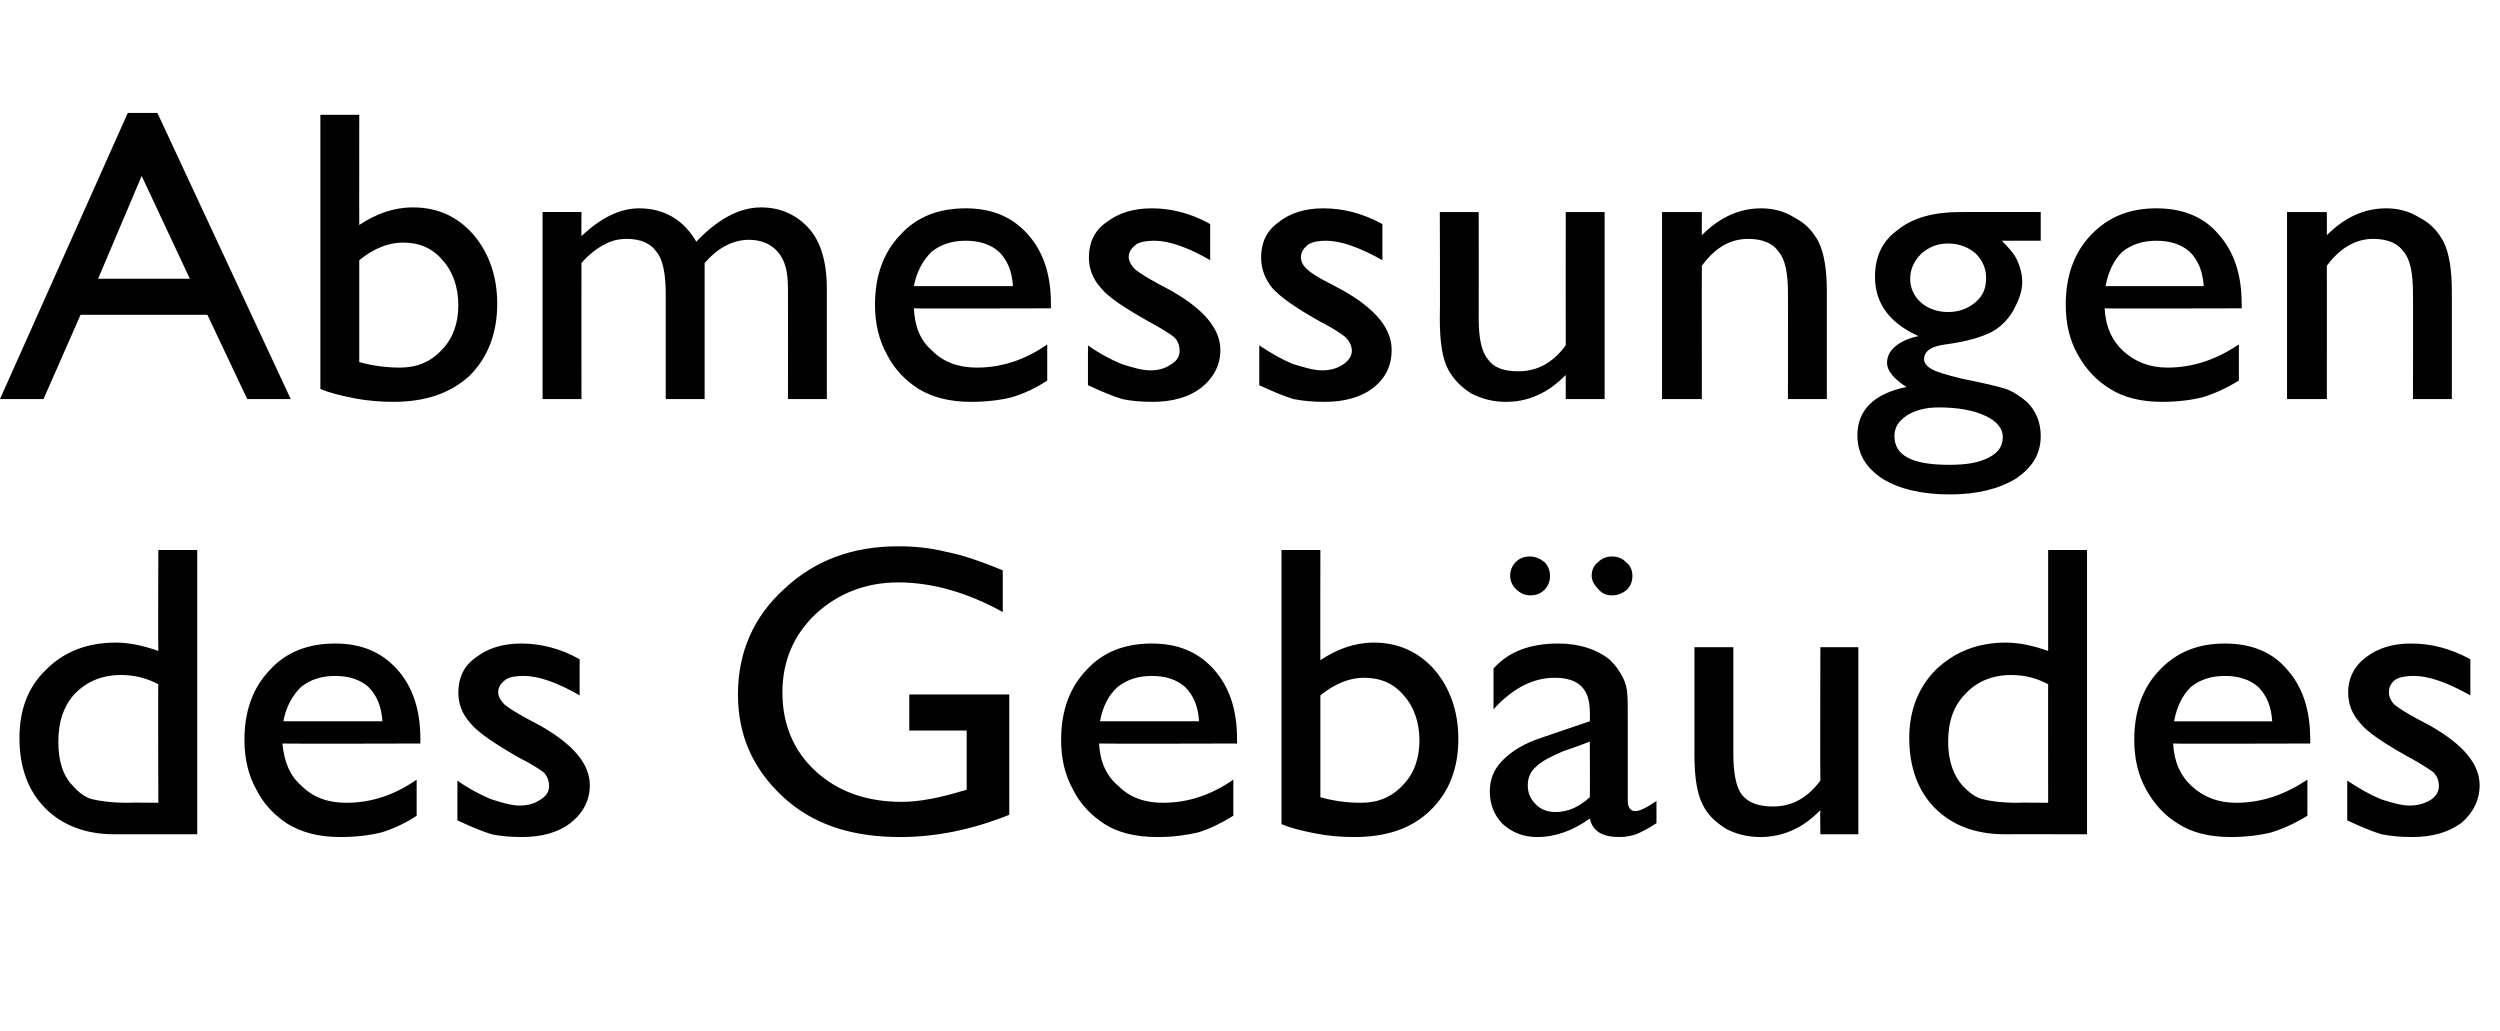 <?xml version="1.0" standalone="no"?><!DOCTYPE svg PUBLIC "-//W3C//DTD SVG 1.1//EN" "http://www.w3.org/Graphics/SVG/1.1/DTD/svg11.dtd"><svg xmlns="http://www.w3.org/2000/svg" version="1.1" width="270px" height="111.3px" viewBox="0 -12 270 111.3" style="top:-12px"><desc>Abmessungen des Geb udes</desc><defs/><g id="Polygon96365"><path d="m17.1 47.4l4.2 0l0 30.7c0 0-8.97-.01-9 0c-3.1 0-5.6-1-7.4-2.8c-1.9-1.9-2.8-4.5-2.8-7.6c0-3 .9-5.5 2.9-7.4c1.9-1.9 4.4-2.9 7.5-2.9c1.4 0 2.9.3 4.6.9c-.04-.01 0-10.9 0-10.9zm0 27.3c0 0-.04-12.85 0-12.8c-1.3-.7-2.7-1-4-1c-2.1 0-3.7.7-5 2c-1.2 1.3-1.8 3-1.8 5.2c0 2.1.5 3.7 1.6 4.8c.6.7 1.3 1.2 2 1.4c.8.2 2.1.4 3.9.4c.02-.04 3.3 0 3.3 0zm28.3-6.4c0 0-14.85.04-14.9 0c.2 2 .8 3.5 2.1 4.6c1.2 1.2 2.8 1.8 4.8 1.8c2.8 0 5.3-.9 7.6-2.5c0 0 0 3.9 0 3.9c-1.2.8-2.5 1.4-3.8 1.8c-1.2.3-2.7.5-4.4.5c-2.4 0-4.2-.5-5.7-1.4c-1.4-.9-2.6-2.1-3.4-3.7c-.9-1.6-1.3-3.4-1.3-5.4c0-3.1.9-5.6 2.7-7.5c1.8-2 4.2-2.9 7.1-2.9c2.8 0 5 .9 6.7 2.8c1.7 1.9 2.5 4.4 2.5 7.5c.01.03 0 .5 0 .5zm-14.8-2.4c0 0 10.7 0 10.7 0c-.1-1.6-.6-2.8-1.5-3.7c-.9-.8-2.1-1.2-3.6-1.2c-1.5 0-2.7.4-3.7 1.2c-.9.9-1.6 2.1-1.9 3.7zm18.8 10.7c0 0 0-4.3 0-4.3c1.1.8 2.4 1.5 3.6 2c1.2.4 2.3.7 3.1.7c.9 0 1.6-.2 2.2-.6c.7-.4 1-.9 1-1.5c0-.6-.2-1.1-.6-1.5c-.4-.3-1.3-.9-2.7-1.6c-2.6-1.5-4.4-2.7-5.2-3.7c-.9-1-1.3-2.1-1.3-3.3c0-1.6.6-2.9 1.9-3.8c1.3-1 2.9-1.5 4.9-1.5c2 0 4.2.5 6.3 1.7c0 0 0 3.9 0 3.9c-2.4-1.4-4.5-2.1-6-2.1c-.9 0-1.5.1-2 .4c-.5.4-.8.8-.8 1.4c0 .4.3.9.7 1.3c.5.4 1.3.9 2.4 1.5c0 0 1.5.8 1.5.8c3.5 2 5.3 4.1 5.3 6.4c0 1.6-.7 3-2.1 4.1c-1.3 1-3.1 1.5-5.2 1.5c-1.2 0-2.4-.1-3.3-.3c-1-.3-2.2-.8-3.7-1.5zm48.8-13.6l10.8 0c0 0-.01 12.98 0 13c-4 1.6-7.9 2.4-11.8 2.4c-5.3 0-9.5-1.4-12.7-4.4c-3.2-3-4.8-6.6-4.8-11c0-4.6 1.7-8.4 5-11.4c3.3-3.1 7.4-4.6 12.3-4.6c1.9 0 3.6.2 5.2.6c1.6.3 3.7 1 6.1 2c0 0 0 4.5 0 4.5c-3.8-2.1-7.6-3.2-11.3-3.2c-3.5 0-6.5 1.2-8.9 3.4c-2.4 2.3-3.6 5.1-3.6 8.5c0 3.4 1.2 6.3 3.6 8.5c2.4 2.2 5.5 3.3 9.3 3.3c1.8 0 4-.4 6.6-1.2c-.04.01.4-.1.4-.1l0-6.4l-6.2 0l0-3.9zm35.4 5.3c0 0-14.86.04-14.9 0c.1 2 .8 3.5 2.1 4.6c1.2 1.2 2.8 1.8 4.8 1.8c2.8 0 5.3-.9 7.6-2.5c0 0 0 3.9 0 3.9c-1.3.8-2.5 1.4-3.8 1.8c-1.3.3-2.7.5-4.4.5c-2.4 0-4.3-.5-5.7-1.4c-1.4-.9-2.6-2.1-3.4-3.7c-.9-1.6-1.3-3.4-1.3-5.4c0-3.1.9-5.6 2.7-7.5c1.8-2 4.2-2.9 7.1-2.9c2.8 0 5 .9 6.7 2.8c1.7 1.9 2.5 4.4 2.5 7.5c-.01.03 0 .5 0 .5zm-14.8-2.4c0 0 10.7 0 10.7 0c-.1-1.6-.6-2.8-1.5-3.7c-.9-.8-2.1-1.2-3.6-1.2c-1.5 0-2.7.4-3.7 1.2c-1 .9-1.6 2.1-1.9 3.7zm19.6-18.5l4.2 0c0 0-.02 11.93 0 11.9c1.8-1.2 3.7-1.9 5.8-1.9c2.6 0 4.8 1 6.5 2.9c1.7 2 2.6 4.5 2.6 7.5c0 3.2-1 5.8-3.1 7.8c-2 1.9-4.7 2.8-8.1 2.8c-1.4 0-2.8-.1-4.3-.4c-1.5-.3-2.7-.6-3.6-1c0-.03 0-29.6 0-29.6zm8.9 13.8c-1.5 0-3.1.6-4.7 1.9c0 0 0 11 0 11c1.4.4 2.9.6 4.4.6c1.8 0 3.3-.6 4.5-1.9c1.2-1.2 1.8-2.9 1.8-4.8c0-2-.6-3.7-1.7-4.9c-1.1-1.3-2.5-1.9-4.3-1.9c0 0 0 0 0 0zm28.5 4.7c0 0 0 8.6 0 8.6c0 .7.3 1.1.8 1.1c.5 0 1.3-.4 2.3-1.1c0 0 0 2.4 0 2.4c-.9.6-1.7 1-2.2 1.2c-.6.2-1.2.3-1.8.3c-1.8 0-2.9-.6-3.2-2c-1.8 1.3-3.7 2-5.7 2c-1.5 0-2.7-.5-3.7-1.4c-.9-.9-1.4-2.1-1.4-3.5c0-1.3.4-2.4 1.4-3.4c1-1 2.3-1.8 4.1-2.4c-.02 0 5.3-1.8 5.3-1.8c0 0 .03-1.04 0-1c0-2.5-1.2-3.7-3.8-3.7c-2.3 0-4.5 1.1-6.6 3.4c0 0 0-4.4 0-4.4c1.6-1.8 3.9-2.7 7-2.7c2.2 0 4.1.6 5.5 1.7c.4.4.8.8 1.2 1.5c.4.6.6 1.2.7 1.8c.1.6.1 1.7.1 3.4zm-7.8 9.8c1.4 0 2.6-.6 3.7-1.6c.03-.01 0-6 0-6c0 0-2.77 1.03-2.8 1c-1.4.6-2.4 1.1-3 1.7c-.6.5-.9 1.2-.9 2c0 .9.3 1.5.9 2.1c.5.5 1.2.8 2.1.8c0 0 0 0 0 0zm-2.8-27.6c.6 0 1.1.2 1.6.6c.4.4.6.9.6 1.5c0 .6-.2 1.1-.6 1.5c-.4.4-.9.6-1.5.6c-.6 0-1.1-.2-1.6-.7c-.4-.4-.6-.9-.6-1.4c0-.6.2-1.1.6-1.5c.4-.4.9-.6 1.5-.6zm8.9 0c.6 0 1.1.2 1.5.6c.5.4.7.9.7 1.5c0 .6-.2 1.1-.6 1.5c-.5.4-1 .6-1.6.6c-.6 0-1.1-.2-1.5-.7c-.4-.4-.7-.9-.7-1.4c0-.6.2-1.1.7-1.5c.4-.4.9-.6 1.5-.6zm22.5 30c0 0-.04-2.6 0-2.6c-.9.9-1.9 1.7-3.1 2.2c-1.1.5-2.3.7-3.4.7c-1.3 0-2.6-.3-3.7-.9c-1.1-.7-2-1.5-2.5-2.6c-.6-1.1-.9-2.9-.9-5.4c.01-.04 0-11.6 0-11.6l4.2 0c0 0-.01 11.5 0 11.5c0 2.1.3 3.6.9 4.4c.7.9 1.8 1.3 3.4 1.3c2 0 3.7-.9 5.1-2.8c-.04.01 0-14.4 0-14.4l4.1 0l0 20.2l-4.1 0zm24.6-30.7l4.2 0l0 30.7c0 0-8.94-.01-8.9 0c-3.2 0-5.7-1-7.5-2.8c-1.9-1.9-2.8-4.5-2.8-7.6c0-3 1-5.5 2.9-7.4c2-1.9 4.5-2.9 7.5-2.9c1.4 0 2.9.3 4.6.9c-.01-.01 0-10.9 0-10.9zm0 27.3c0 0-.01-12.85 0-12.8c-1.3-.7-2.6-1-4-1c-2 0-3.7.7-4.9 2c-1.3 1.3-1.9 3-1.9 5.2c0 2.1.6 3.7 1.6 4.8c.7.7 1.3 1.2 2.1 1.4c.7.2 2 .4 3.9.4c-.05-.04 3.2 0 3.2 0zm28.3-6.4c0 0-14.82.04-14.8 0c.1 2 .8 3.5 2 4.6c1.3 1.2 2.9 1.8 4.8 1.8c2.8 0 5.3-.9 7.7-2.5c0 0 0 3.9 0 3.9c-1.3.8-2.6 1.4-3.9 1.8c-1.2.3-2.7.5-4.4.5c-2.3 0-4.2-.5-5.6-1.4c-1.5-.9-2.6-2.1-3.5-3.7c-.9-1.6-1.3-3.4-1.3-5.4c0-3.1.9-5.6 2.7-7.5c1.9-2 4.2-2.9 7.1-2.9c2.8 0 5.1.9 6.7 2.8c1.7 1.9 2.5 4.4 2.5 7.5c.03.03 0 .5 0 .5zm-14.7-2.4c0 0 10.6 0 10.6 0c-.1-1.6-.6-2.8-1.5-3.7c-.9-.8-2.1-1.2-3.6-1.2c-1.5 0-2.7.4-3.7 1.2c-.9.9-1.5 2.1-1.8 3.7zm18.7 10.7c0 0 0-4.3 0-4.3c1.2.8 2.4 1.5 3.6 2c1.2.4 2.3.7 3.1.7c.9 0 1.6-.2 2.3-.6c.6-.4.9-.9.9-1.5c0-.6-.2-1.1-.6-1.5c-.4-.3-1.3-.9-2.6-1.6c-2.7-1.5-4.5-2.7-5.3-3.7c-.9-1-1.3-2.1-1.3-3.3c0-1.6.7-2.9 1.9-3.8c1.3-1 2.9-1.5 4.9-1.5c2.1 0 4.2.5 6.4 1.7c0 0 0 3.9 0 3.9c-2.5-1.4-4.5-2.1-6.1-2.1c-.8 0-1.5.1-2 .4c-.5.4-.7.8-.7 1.4c0 .4.2.9.6 1.3c.5.4 1.3.9 2.4 1.5c0 0 1.5.8 1.5.8c3.5 2 5.3 4.1 5.3 6.4c0 1.6-.7 3-2 4.1c-1.4 1-3.1 1.5-5.3 1.5c-1.2 0-2.3-.1-3.3-.3c-1-.3-2.2-.8-3.7-1.5z" stroke="none" fill="#010102"/></g><g id="Polygon96364"><path d="m13.8.2l3.2 0l14.4 30.9l-4.7 0l-4.3-9.1l-13.7 0l-4 9.1l-4.7 0l13.8-30.9zm6.7 17.9l-5.2-11.1l-4.7 11.1l9.9 0zm14.1-17.7l4.2 0c0 0-.01 11.93 0 11.9c1.8-1.2 3.7-1.9 5.8-1.9c2.7 0 4.8 1 6.5 2.9c1.7 2 2.6 4.5 2.6 7.5c0 3.2-1 5.8-3 7.8c-2.1 1.9-4.8 2.8-8.2 2.8c-1.3 0-2.8-.1-4.3-.4c-1.5-.3-2.7-.6-3.6-1c.01-.03 0-29.6 0-29.6zm8.9 13.8c-1.5 0-3.1.6-4.7 1.9c0 0 0 11 0 11c1.4.4 2.9.6 4.4.6c1.8 0 3.3-.6 4.5-1.9c1.2-1.2 1.8-2.9 1.8-4.8c0-2-.6-3.7-1.7-4.9c-1.1-1.3-2.5-1.9-4.3-1.9c0 0 0 0 0 0zm37.4-.3c-1.7 0-3.3.8-4.8 2.5c-.01.01 0 14.7 0 14.7l-4.2 0c0 0-.01-11.26 0-11.3c0-2.2-.3-3.8-1-4.6c-.6-.9-1.7-1.4-3.2-1.4c-.9 0-1.7.2-2.4.6c-.8.4-1.6 1-2.5 2c-.02.01 0 14.7 0 14.7l-4.2 0l0-20.2l4.2 0c0 0-.02 2.64 0 2.6c2.1-2 4.2-3 6.2-3c2.7 0 4.8 1.2 6.2 3.6c2.3-2.4 4.6-3.7 7-3.7c2.1 0 3.8.8 5.1 2.2c1.3 1.4 2 3.6 2 6.6c0-.04 0 11.9 0 11.9l-4.2 0c0 0 .02-11.98 0-12c0-1.7-.3-3-1.1-3.9c-.7-.8-1.7-1.3-3.1-1.3c0 0 0 0 0 0zm32.6 7.4c0 0-14.85.04-14.8 0c.1 2 .7 3.5 2 4.6c1.2 1.2 2.8 1.8 4.8 1.8c2.8 0 5.3-.9 7.6-2.5c0 0 0 3.9 0 3.9c-1.2.8-2.5 1.4-3.8 1.8c-1.2.3-2.7.5-4.4.5c-2.4 0-4.2-.5-5.7-1.4c-1.4-.9-2.6-2.1-3.4-3.7c-.9-1.6-1.3-3.4-1.3-5.4c0-3.1.9-5.6 2.7-7.5c1.8-2 4.2-2.9 7.1-2.9c2.8 0 5 .9 6.7 2.8c1.7 1.9 2.5 4.4 2.5 7.5c.01.03 0 .5 0 .5zm-14.8-2.4c0 0 10.7 0 10.7 0c-.1-1.6-.6-2.8-1.5-3.7c-.9-.8-2.1-1.2-3.6-1.2c-1.5 0-2.7.4-3.7 1.2c-.9.9-1.6 2.1-1.9 3.7zm18.8 10.7c0 0 0-4.3 0-4.3c1.1.8 2.4 1.5 3.6 2c1.2.4 2.3.7 3.1.7c.9 0 1.6-.2 2.2-.6c.7-.4 1-.9 1-1.5c0-.6-.2-1.1-.6-1.5c-.4-.3-1.3-.9-2.6-1.6c-2.7-1.5-4.5-2.7-5.3-3.7c-.9-1-1.3-2.1-1.3-3.3c0-1.6.6-2.9 1.9-3.8c1.3-1 2.9-1.5 4.9-1.5c2 0 4.2.5 6.3 1.7c0 0 0 3.9 0 3.9c-2.4-1.4-4.5-2.1-6-2.1c-.9 0-1.5.1-2 .4c-.5.4-.8.8-.8 1.4c0 .4.3.9.7 1.3c.5.4 1.3.9 2.4 1.5c0 0 1.5.8 1.5.8c3.5 2 5.3 4.1 5.3 6.4c0 1.6-.7 3-2.1 4.1c-1.3 1-3.1 1.5-5.2 1.5c-1.2 0-2.4-.1-3.3-.3c-1-.3-2.2-.8-3.7-1.5zm18.5 0c0 0 0-4.3 0-4.3c1.2.8 2.4 1.5 3.6 2c1.3.4 2.3.7 3.2.7c.8 0 1.6-.2 2.2-.6c.6-.4 1-.9 1-1.5c0-.6-.3-1.1-.7-1.5c-.4-.3-1.2-.9-2.6-1.6c-2.7-1.5-4.4-2.7-5.3-3.7c-.8-1-1.2-2.1-1.2-3.3c0-1.6.6-2.9 1.9-3.8c1.2-1 2.9-1.5 4.8-1.5c2.1 0 4.2.5 6.4 1.7c0 0 0 3.9 0 3.9c-2.5-1.4-4.5-2.1-6.1-2.1c-.8 0-1.4.1-1.9.4c-.5.4-.8.8-.8 1.4c0 .4.2.9.7 1.3c.4.4 1.2.9 2.4 1.5c0 0 1.5.8 1.5.8c3.5 2 5.2 4.1 5.2 6.4c0 1.6-.6 3-2 4.1c-1.3 1-3.1 1.5-5.2 1.5c-1.3 0-2.4-.1-3.4-.3c-1-.3-2.2-.8-3.7-1.5zm33.1 1.5c0 0-.01-2.6 0-2.6c-.9.9-1.9 1.7-3.1 2.2c-1.1.5-2.2.7-3.4.7c-1.3 0-2.5-.3-3.7-.9c-1.1-.7-1.9-1.5-2.5-2.6c-.6-1.1-.9-2.9-.9-5.4c.04-.04 0-11.6 0-11.6l4.2 0c0 0 .02 11.5 0 11.5c0 2.1.3 3.6 1 4.4c.6.9 1.7 1.3 3.3 1.3c2 0 3.7-.9 5.1-2.8c-.01.01 0-14.4 0-14.4l4.2 0l0 20.2l-4.2 0zm14.7-20.2c0 0-.01 2.55 0 2.5c1.9-1.9 4-2.9 6.4-2.9c1.3 0 2.5.3 3.6 1c1.2.6 2 1.5 2.6 2.6c.6 1.2.9 3 .9 5.4c-.01.03 0 11.6 0 11.6l-4.2 0c0 0 .01-11.52 0-11.5c0-2.1-.3-3.6-1-4.4c-.6-.9-1.7-1.4-3.3-1.4c-2 0-3.6 1-5 2.9c-.01-.04 0 14.4 0 14.4l-4.3 0l0-20.2l4.3 0zm23.4 13.4c-3.1-1.4-4.7-3.5-4.7-6.4c0-2.2.8-3.9 2.5-5.1c1.6-1.3 3.9-1.9 6.7-1.9c.02-.02 8.7 0 8.7 0l0 3.1c0 0-4.24 0-4.2 0c.8.8 1.4 1.5 1.7 2.2c.3.7.5 1.4.5 2.3c0 1-.4 2-1 3.1c-.6 1-1.4 1.8-2.4 2.3c-1 .5-2.6 1-4.9 1.3c-1.5.2-2.3.7-2.3 1.6c0 .4.3.8.9 1.1c.5.3 1.6.6 3.2 1c2.5.5 4.2.9 5 1.2c.7.3 1.4.8 2 1.3c1 1 1.5 2.2 1.5 3.7c0 1.9-.9 3.4-2.7 4.6c-1.8 1.1-4.2 1.7-7.1 1.7c-3.1 0-5.5-.6-7.3-1.7c-1.8-1.2-2.7-2.7-2.7-4.7c0-2.7 1.8-4.5 5.3-5.2c-1.4-.9-2.1-1.8-2.1-2.6c0-.7.3-1.3.9-1.8c.6-.5 1.5-.9 2.5-1.1c0 0 0 0 0 0zm3.2-10c-1.2 0-2.1.4-2.9 1.1c-.8.8-1.2 1.7-1.2 2.7c0 1 .4 1.9 1.2 2.6c.7.6 1.7 1 2.9 1c1.2 0 2.2-.4 3-1.1c.8-.7 1.1-1.5 1.1-2.6c0-1-.4-1.9-1.1-2.6c-.8-.7-1.8-1.1-3-1.1zm-1 17.7c-1.4 0-2.6.3-3.5.9c-.9.6-1.3 1.3-1.3 2.2c0 2.1 1.9 3.1 5.9 3.1c1.8 0 3.2-.2 4.3-.8c1-.5 1.5-1.2 1.5-2.2c0-.9-.6-1.7-1.9-2.3c-1.3-.6-3-.9-5-.9zm32.7-10.7c0 0-14.82.04-14.8 0c.1 2 .8 3.5 2 4.6c1.3 1.2 2.9 1.8 4.8 1.8c2.8 0 5.3-.9 7.7-2.5c0 0 0 3.9 0 3.9c-1.3.8-2.6 1.4-3.9 1.8c-1.2.3-2.7.5-4.4.5c-2.3 0-4.2-.5-5.6-1.4c-1.5-.9-2.6-2.1-3.5-3.7c-.9-1.6-1.3-3.4-1.3-5.4c0-3.1.9-5.6 2.7-7.5c1.9-2 4.2-2.9 7.1-2.9c2.8 0 5.1.9 6.7 2.8c1.7 1.9 2.5 4.4 2.5 7.5c.04.03 0 .5 0 .5zm-14.7-2.4c0 0 10.6 0 10.6 0c-.1-1.6-.6-2.8-1.5-3.7c-.9-.8-2.1-1.2-3.6-1.2c-1.5 0-2.7.4-3.7 1.2c-.9.9-1.5 2.1-1.8 3.7zm23.9-8c0 0 .01 2.55 0 2.5c1.9-1.9 4-2.9 6.4-2.9c1.3 0 2.5.3 3.6 1c1.2.6 2 1.5 2.6 2.6c.6 1.2.9 3 .9 5.4c.01.03 0 11.6 0 11.6l-4.2 0c0 0 .03-11.52 0-11.5c0-2.1-.3-3.6-1-4.4c-.6-.9-1.7-1.4-3.3-1.4c-1.9 0-3.6 1-5 2.9c.01-.04 0 14.4 0 14.4l-4.3 0l0-20.2l4.3 0z" stroke="none" fill="#010102"/></g></svg>